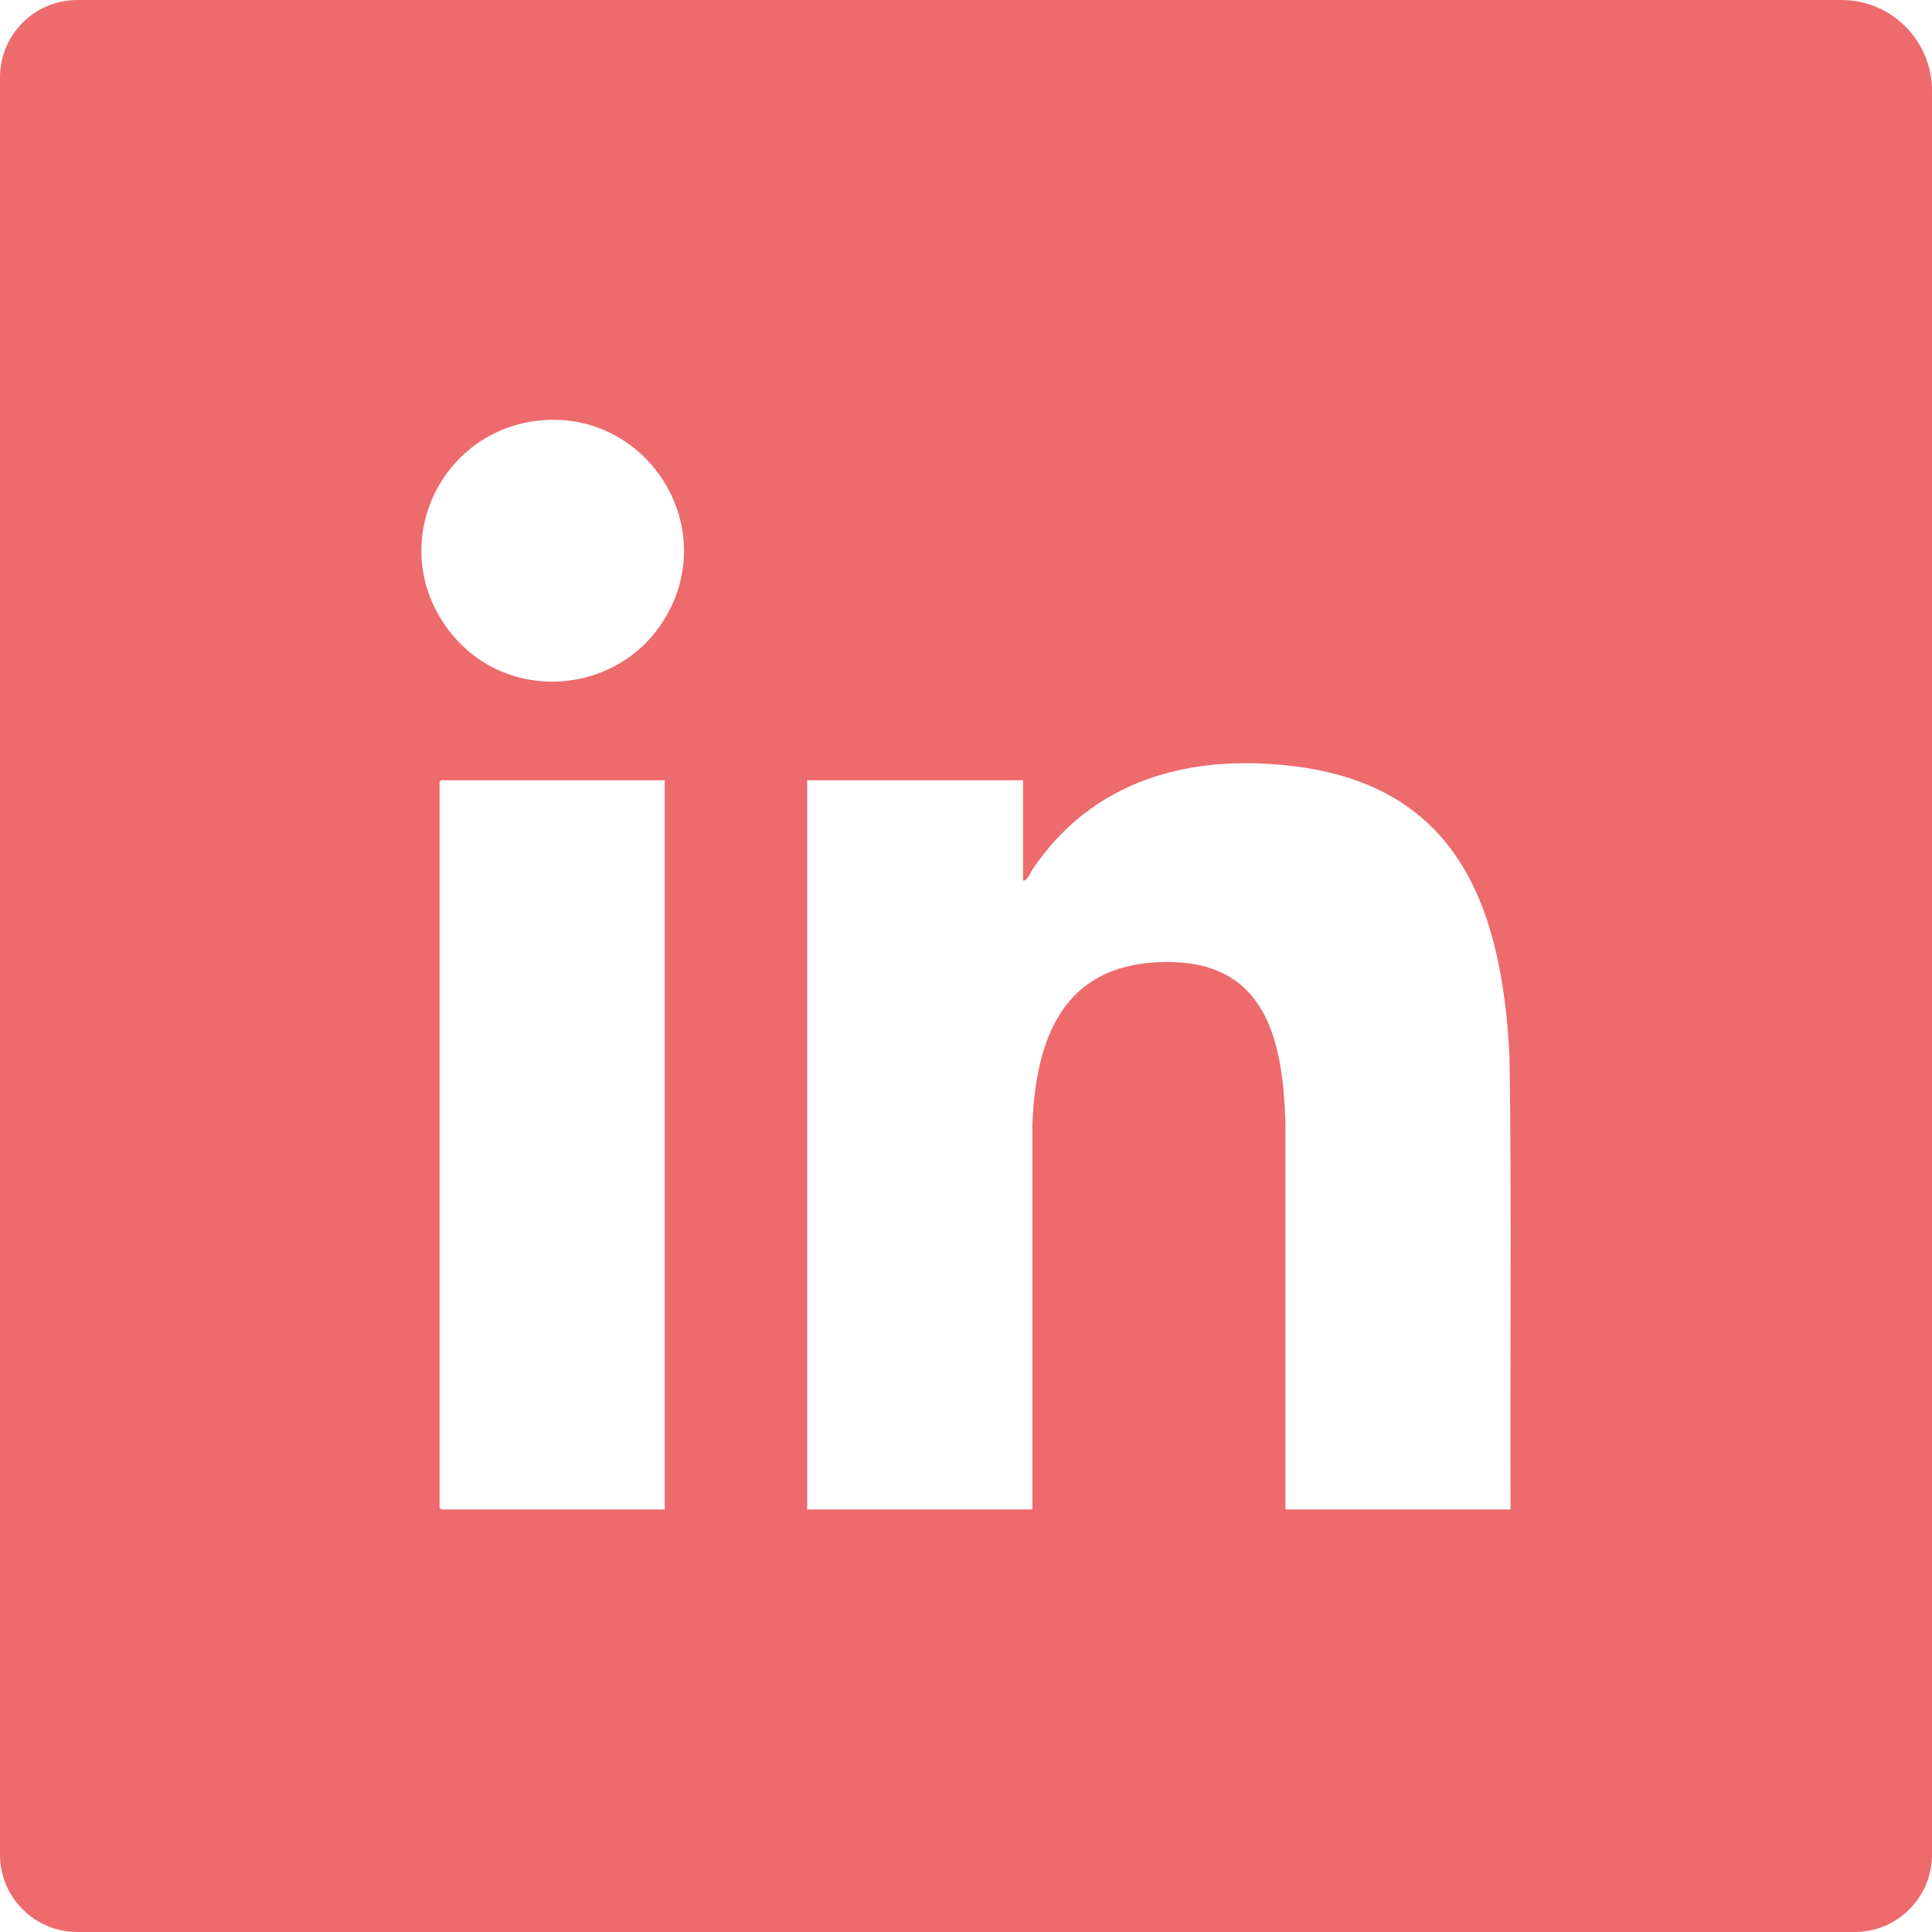 <?xml version="1.0" encoding="UTF-8"?>
<svg xmlns="http://www.w3.org/2000/svg" id="Laag_2" data-name="Laag 2" viewBox="0 0 150 150">
  <defs>
    <style>
      .cls-1 {
        fill: #ed6a6d;
      }
    </style>
  </defs>
  <g id="Laag_1" data-name="Laag 1">
    <path class="cls-1" d="M142.96,0H6C2.69,0,0,2.69,0,6v138c0,3.31,2.69,6,6,6h138c3.31,0,6-2.69,6-6V7.04c0-3.89-3.15-7.04-7.04-7.04ZM51.61,117.19h-17.36s-.12-.11-.12-.12v-56.37s.11-.12.12-.12h17.36v56.61ZM52.29,46.7c-3.1,7.31-13.04,8.46-17.66,1.95-4.69-6.6-.26-15.59,7.75-16.04,7.45-.42,12.84,7.19,9.92,14.09ZM117.28,117.19h-17.48v-30.03c-.21-6.54-1.55-12.6-9.43-12.47-7.77.13-9.94,5.8-10.22,12.63v29.87s-17.48,0-17.48,0v-56.61h16.76v7.78c.36.03.53-.56.72-.84,4.65-6.92,12.1-9,20.16-8.05,12.89,1.52,16.3,10.93,16.89,22.56.17,11.71.03,23.45.08,35.17Z"></path>
  </g>
</svg>
